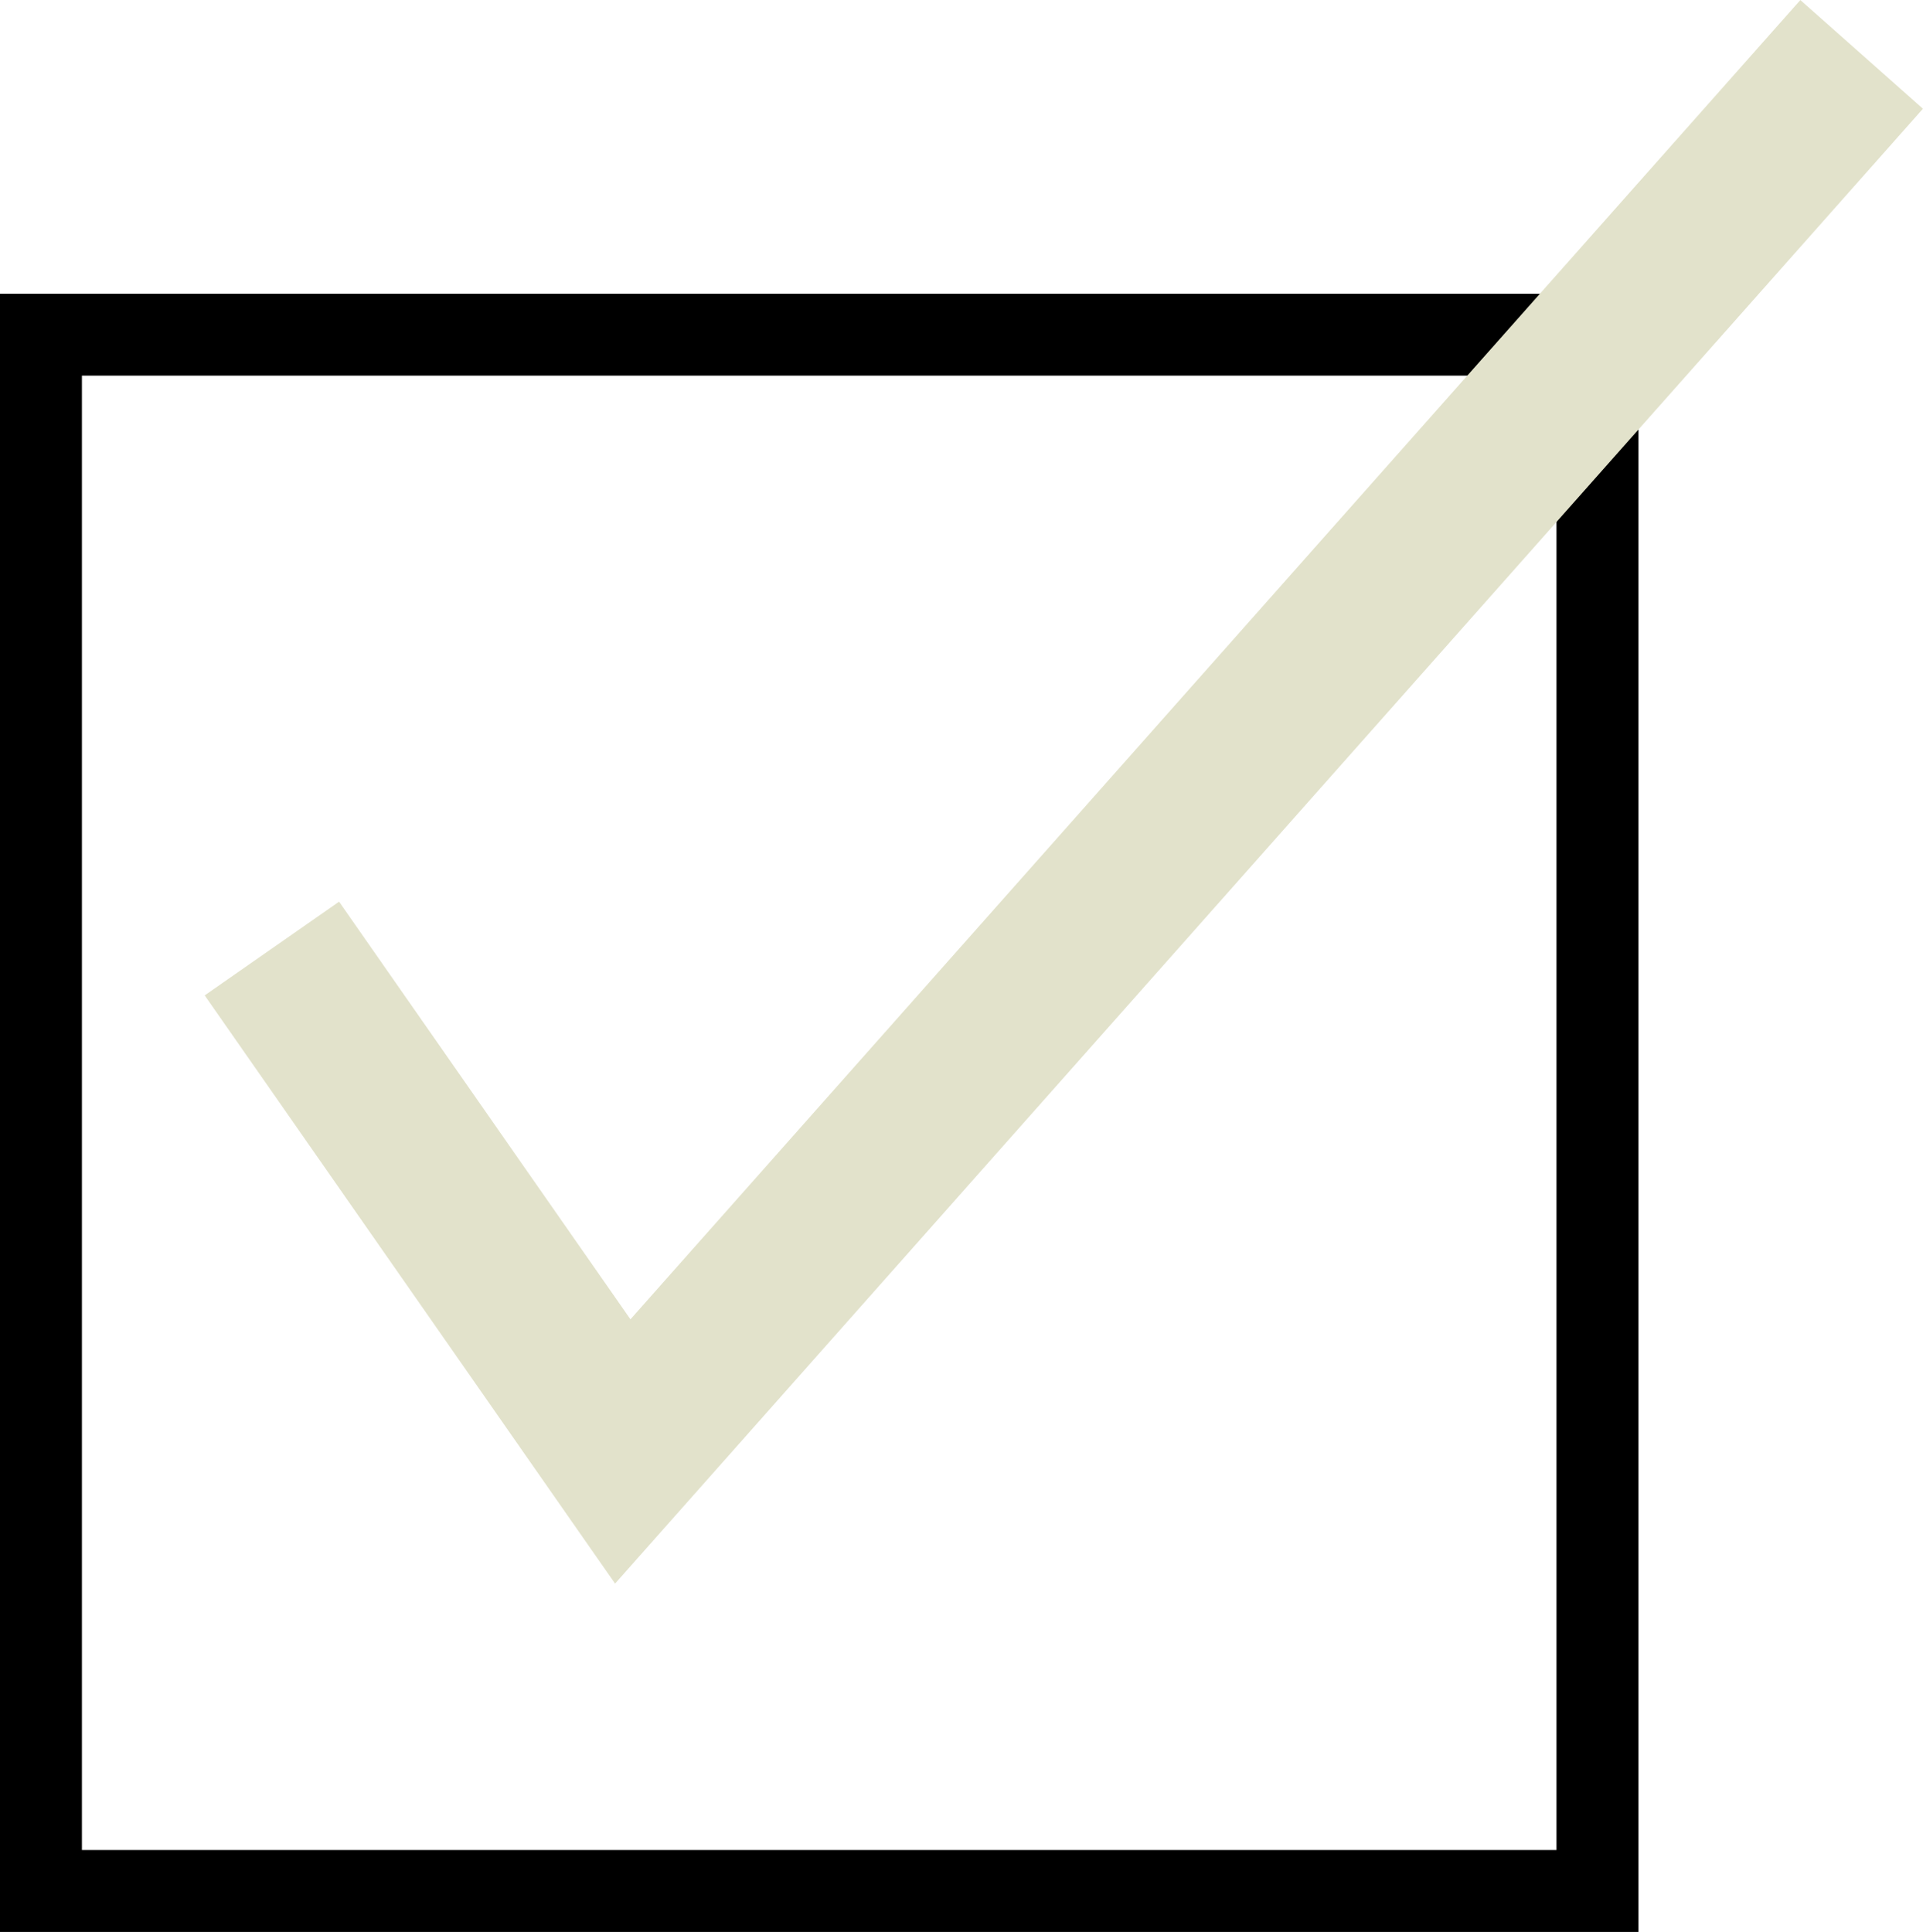 <svg xmlns="http://www.w3.org/2000/svg" width="23.474" height="23.586" viewBox="0 0 23.474 23.586"><g transform="translate(-457 -1481.414)"><g transform="translate(457 1485)" fill="none" stroke="#000" stroke-width="1"><rect width="20" height="20" stroke="none"/><rect x="0.5" y="0.5" width="19" height="19" fill="none"/></g><path d="M-12433.681,87.249l4.283,6.14,15.123-17.056" transform="translate(12894 1405.745)" fill="none" stroke="#e2e2cb" stroke-width="2"/></g></svg>
